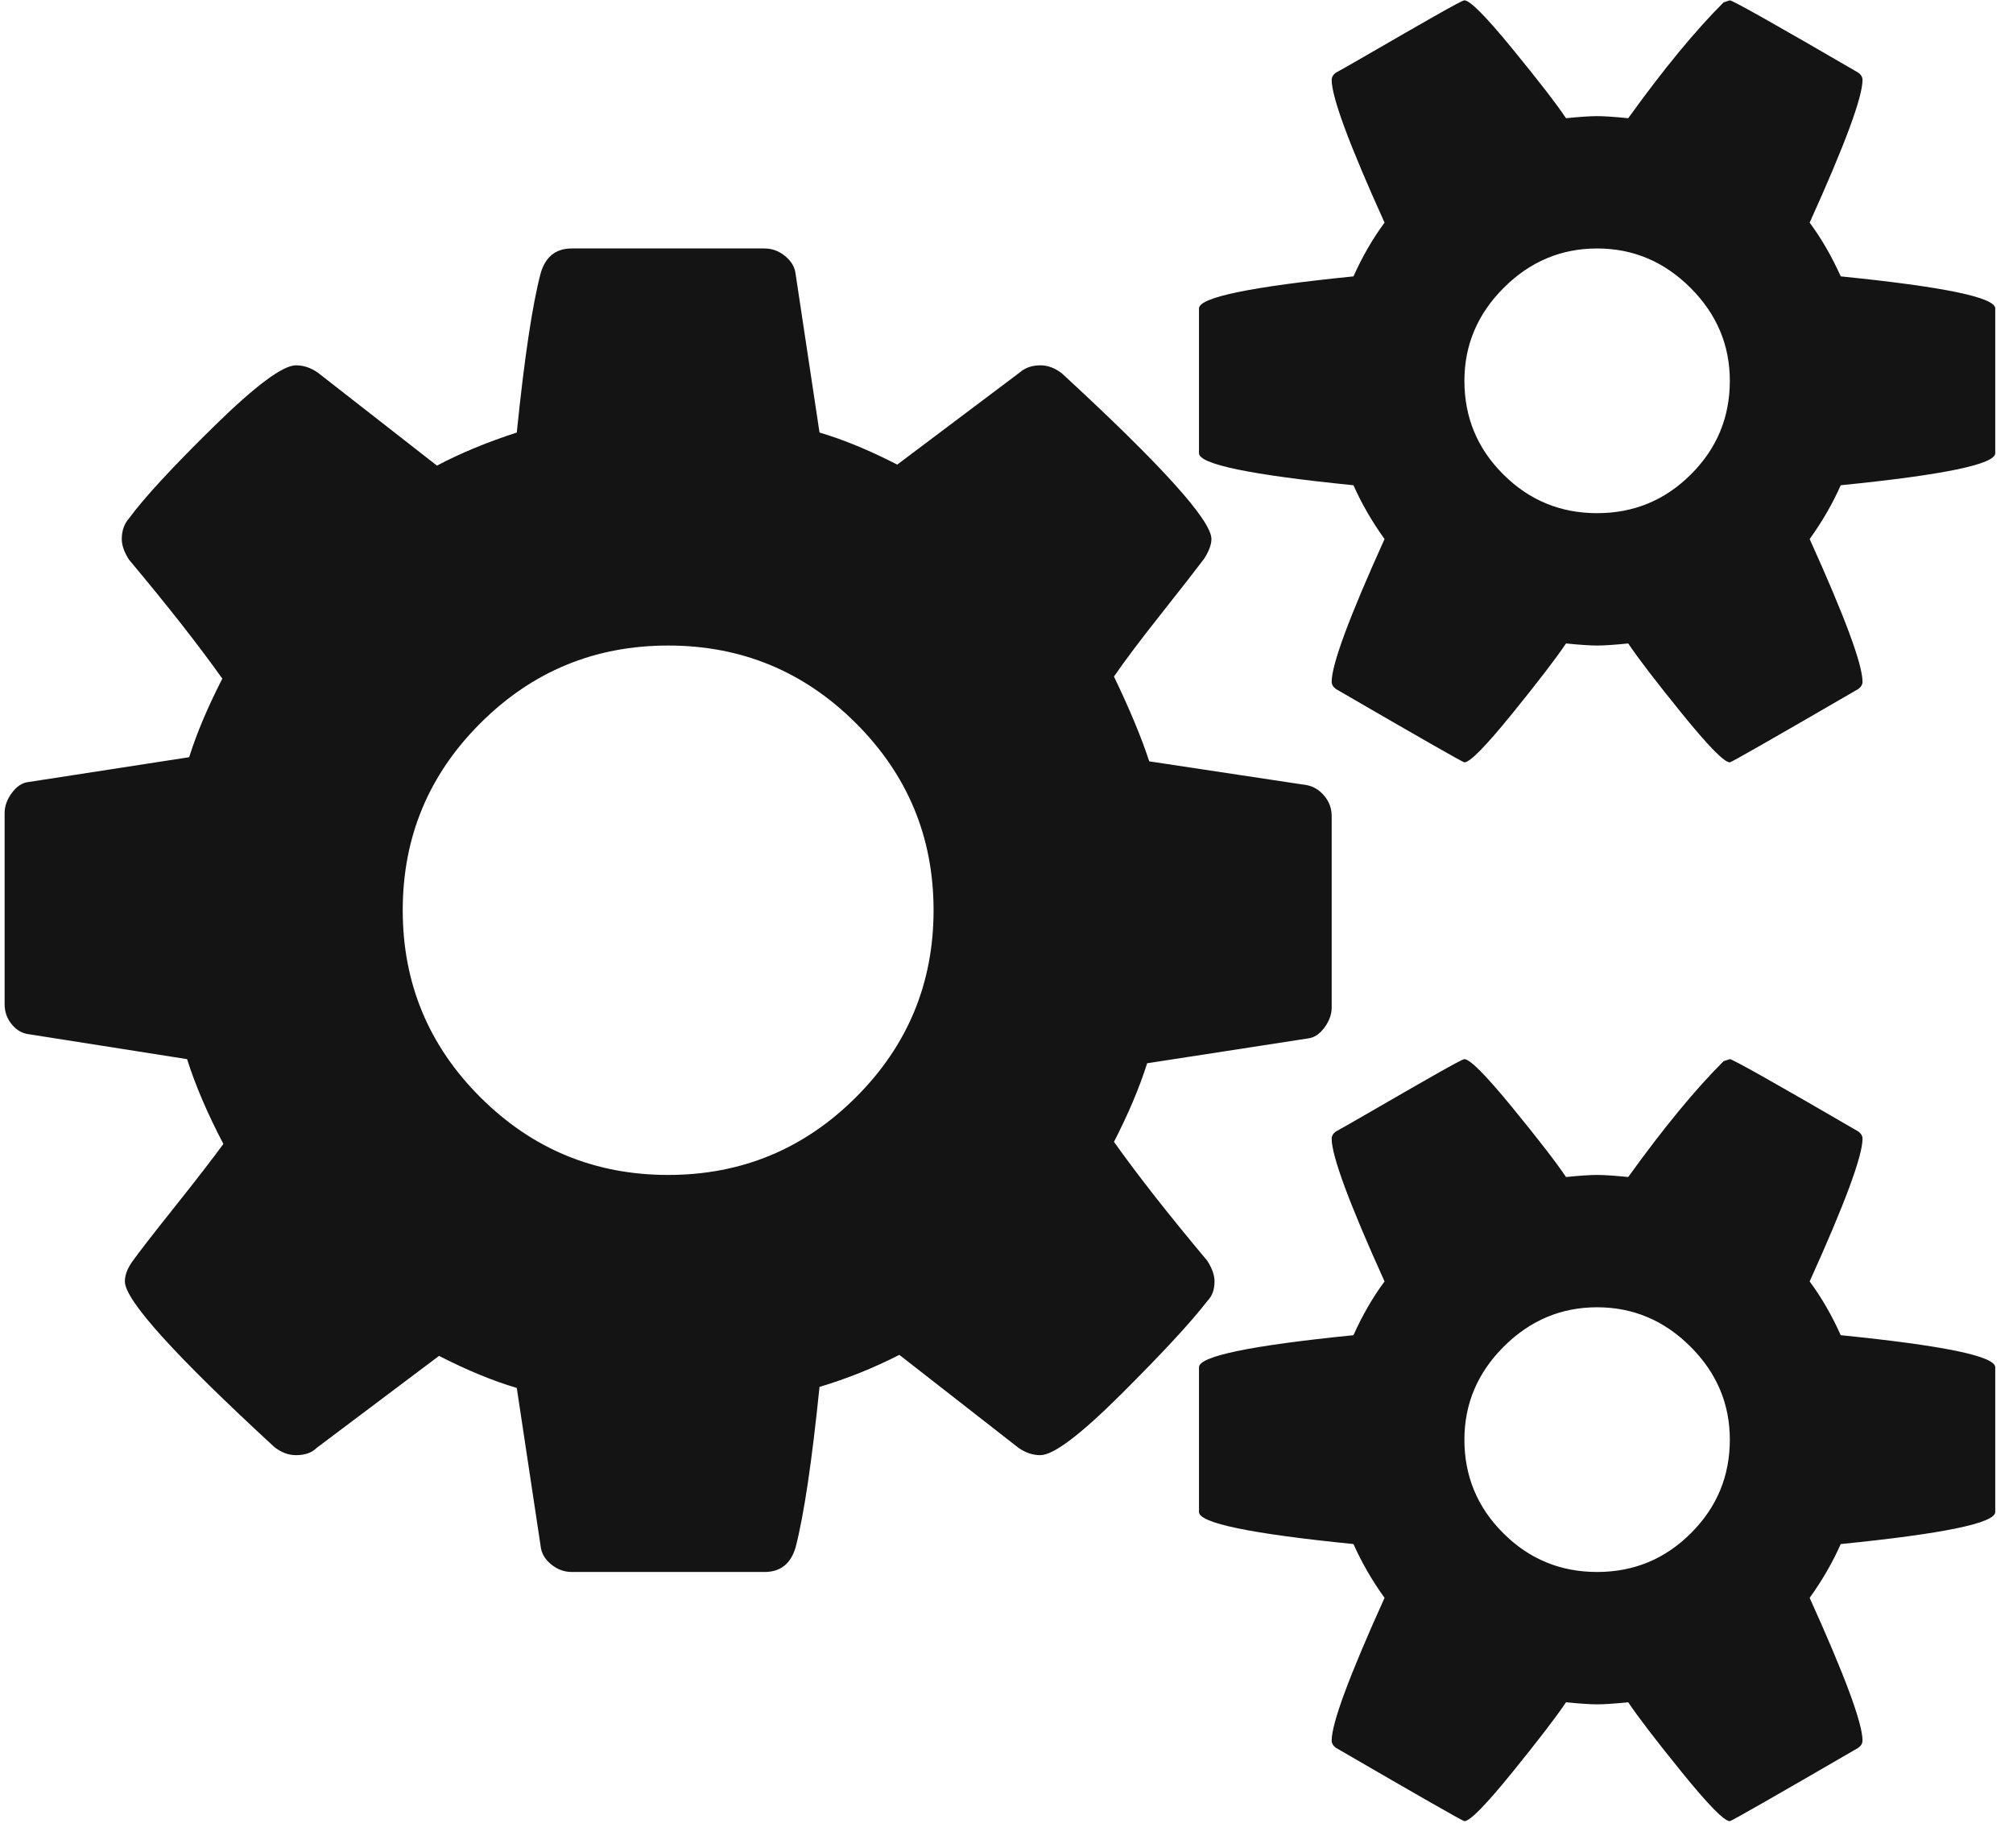 <svg xmlns="http://www.w3.org/2000/svg" width="61" height="56" viewBox="0 0 61 56" fill="none">
  <path d="M28.29 27.582C28.29 25.368 27.504 23.477 25.933 21.911C24.363 20.344 22.467 19.561 20.247 19.561C18.027 19.561 16.131 20.344 14.56 21.911C12.989 23.477 12.204 25.368 12.204 27.582C12.204 29.796 12.989 31.686 14.56 33.253C16.131 34.819 18.027 35.603 20.247 35.603C22.467 35.603 24.363 34.819 25.933 33.253C27.504 31.686 28.29 29.796 28.29 27.582ZM52.419 43.624C52.419 42.538 52.021 41.598 51.225 40.804C50.429 40.01 49.486 39.613 48.397 39.613C47.308 39.613 46.365 40.01 45.569 40.804C44.774 41.598 44.376 42.538 44.376 43.624C44.376 44.731 44.768 45.676 45.554 46.459C46.339 47.243 47.287 47.634 48.397 47.634C49.507 47.634 50.455 47.243 51.24 46.459C52.026 45.676 52.419 44.731 52.419 43.624ZM52.419 11.54C52.419 10.454 52.021 9.514 51.225 8.72C50.429 7.926 49.486 7.529 48.397 7.529C47.308 7.529 46.365 7.926 45.569 8.72C44.774 9.514 44.376 10.454 44.376 11.54C44.376 12.647 44.768 13.592 45.554 14.375C46.339 15.159 47.287 15.55 48.397 15.55C49.507 15.55 50.455 15.159 51.24 14.375C52.026 13.592 52.419 12.647 52.419 11.54ZM40.354 24.731V30.527C40.354 30.736 40.281 30.94 40.134 31.138C39.988 31.337 39.82 31.446 39.632 31.467L34.762 32.219C34.532 32.95 34.196 33.744 33.757 34.6C34.469 35.603 35.411 36.804 36.584 38.203C36.731 38.433 36.804 38.642 36.804 38.83C36.804 39.081 36.731 39.279 36.584 39.425C36.102 40.052 35.238 40.987 33.992 42.23C32.746 43.472 31.924 44.094 31.526 44.094C31.296 44.094 31.076 44.021 30.866 43.874L27.253 41.055C26.478 41.451 25.672 41.775 24.834 42.026C24.604 44.282 24.363 45.901 24.111 46.882C23.965 47.384 23.651 47.634 23.169 47.634H17.325C17.095 47.634 16.885 47.556 16.697 47.399C16.508 47.243 16.404 47.06 16.383 46.851L15.66 42.057C14.948 41.848 14.162 41.525 13.304 41.086L9.596 43.874C9.45 44.021 9.24 44.094 8.968 44.094C8.738 44.094 8.518 44.01 8.308 43.843C5.292 41.065 3.784 39.394 3.784 38.83C3.784 38.642 3.857 38.444 4.004 38.235C4.213 37.942 4.643 37.389 5.292 36.574C5.941 35.76 6.434 35.122 6.769 34.663C6.287 33.744 5.92 32.887 5.669 32.094L0.894 31.342C0.684 31.321 0.506 31.222 0.36 31.044C0.213 30.866 0.14 30.663 0.14 30.433V24.637C0.14 24.428 0.213 24.224 0.36 24.026C0.506 23.827 0.674 23.718 0.862 23.697L5.732 22.945C5.962 22.214 6.298 21.42 6.737 20.564C6.025 19.561 5.083 18.36 3.91 16.96C3.763 16.731 3.69 16.522 3.69 16.334C3.69 16.083 3.763 15.874 3.91 15.707C4.371 15.08 5.229 14.151 6.486 12.918C7.743 11.686 8.57 11.07 8.968 11.07C9.198 11.07 9.418 11.143 9.628 11.289L13.241 14.109C13.953 13.733 14.759 13.399 15.66 13.107C15.89 10.851 16.131 9.242 16.383 8.281C16.529 7.78 16.843 7.529 17.325 7.529H23.169C23.399 7.529 23.609 7.608 23.797 7.764C23.986 7.921 24.09 8.104 24.111 8.313L24.834 13.107C25.546 13.315 26.331 13.639 27.19 14.078L30.898 11.289C31.065 11.143 31.274 11.07 31.526 11.07C31.756 11.07 31.976 11.153 32.186 11.321C35.202 14.099 36.71 15.77 36.71 16.334C36.71 16.501 36.636 16.699 36.49 16.929C36.239 17.263 35.799 17.827 35.17 18.621C34.542 19.415 34.071 20.041 33.757 20.501C34.238 21.503 34.594 22.36 34.825 23.07L39.6 23.791C39.81 23.832 39.988 23.942 40.134 24.12C40.281 24.297 40.354 24.501 40.354 24.731ZM60.462 41.431V45.817C60.462 46.151 58.901 46.475 55.78 46.788C55.529 47.352 55.215 47.895 54.838 48.418C55.906 50.778 56.44 52.219 56.44 52.741C56.44 52.825 56.398 52.898 56.314 52.961C53.759 54.444 52.461 55.185 52.419 55.185C52.251 55.185 51.769 54.694 50.973 53.713C50.177 52.731 49.633 52.021 49.34 51.582C48.921 51.624 48.607 51.645 48.397 51.645C48.188 51.645 47.873 51.624 47.455 51.582C47.161 52.021 46.617 52.731 45.821 53.713C45.025 54.694 44.543 55.185 44.376 55.185C44.334 55.185 43.035 54.444 40.48 52.961C40.396 52.898 40.354 52.825 40.354 52.741C40.354 52.219 40.888 50.778 41.956 48.418C41.58 47.895 41.265 47.352 41.014 46.788C37.893 46.475 36.333 46.151 36.333 45.817V41.431C36.333 41.096 37.893 40.773 41.014 40.459C41.286 39.853 41.6 39.31 41.956 38.83C40.888 36.47 40.354 35.028 40.354 34.506C40.354 34.423 40.396 34.349 40.48 34.287C40.564 34.245 40.93 34.036 41.58 33.66C42.229 33.284 42.847 32.929 43.433 32.595C44.02 32.261 44.334 32.094 44.376 32.094C44.543 32.094 45.025 32.579 45.821 33.551C46.617 34.522 47.161 35.227 47.455 35.666C47.873 35.624 48.188 35.603 48.397 35.603C48.607 35.603 48.921 35.624 49.34 35.666C50.408 34.182 51.371 33.013 52.23 32.156L52.419 32.094C52.502 32.094 53.801 32.825 56.314 34.287C56.398 34.349 56.44 34.423 56.44 34.506C56.44 35.028 55.906 36.47 54.838 38.83C55.194 39.31 55.508 39.853 55.78 40.459C58.901 40.773 60.462 41.096 60.462 41.431ZM60.462 9.347V13.733C60.462 14.067 58.901 14.391 55.78 14.704C55.529 15.268 55.215 15.812 54.838 16.334C55.906 18.694 56.44 20.135 56.44 20.657C56.44 20.741 56.398 20.814 56.314 20.877C53.759 22.36 52.461 23.101 52.419 23.101C52.251 23.101 51.769 22.61 50.973 21.629C50.177 20.647 49.633 19.937 49.34 19.498C48.921 19.54 48.607 19.561 48.397 19.561C48.188 19.561 47.873 19.54 47.455 19.498C47.161 19.937 46.617 20.647 45.821 21.629C45.025 22.61 44.543 23.101 44.376 23.101C44.334 23.101 43.035 22.36 40.48 20.877C40.396 20.814 40.354 20.741 40.354 20.657C40.354 20.135 40.888 18.694 41.956 16.334C41.58 15.812 41.265 15.268 41.014 14.704C37.893 14.391 36.333 14.067 36.333 13.733V9.347C36.333 9.012 37.893 8.689 41.014 8.375C41.286 7.77 41.6 7.227 41.956 6.746C40.888 4.386 40.354 2.945 40.354 2.422C40.354 2.339 40.396 2.266 40.48 2.203C40.564 2.161 40.93 1.952 41.58 1.576C42.229 1.2 42.847 0.845 43.433 0.511C44.02 0.177 44.334 0.01 44.376 0.01C44.543 0.01 45.025 0.495 45.821 1.467C46.617 2.438 47.161 3.143 47.455 3.582C47.873 3.54 48.188 3.519 48.397 3.519C48.607 3.519 48.921 3.54 49.34 3.582C50.408 2.099 51.371 0.929 52.23 0.072L52.419 0.01C52.502 0.01 53.801 0.741 56.314 2.203C56.398 2.266 56.44 2.339 56.44 2.422C56.44 2.945 55.906 4.386 54.838 6.746C55.194 7.227 55.508 7.77 55.78 8.375C58.901 8.689 60.462 9.012 60.462 9.347Z" fill="#141414"/>
</svg>
